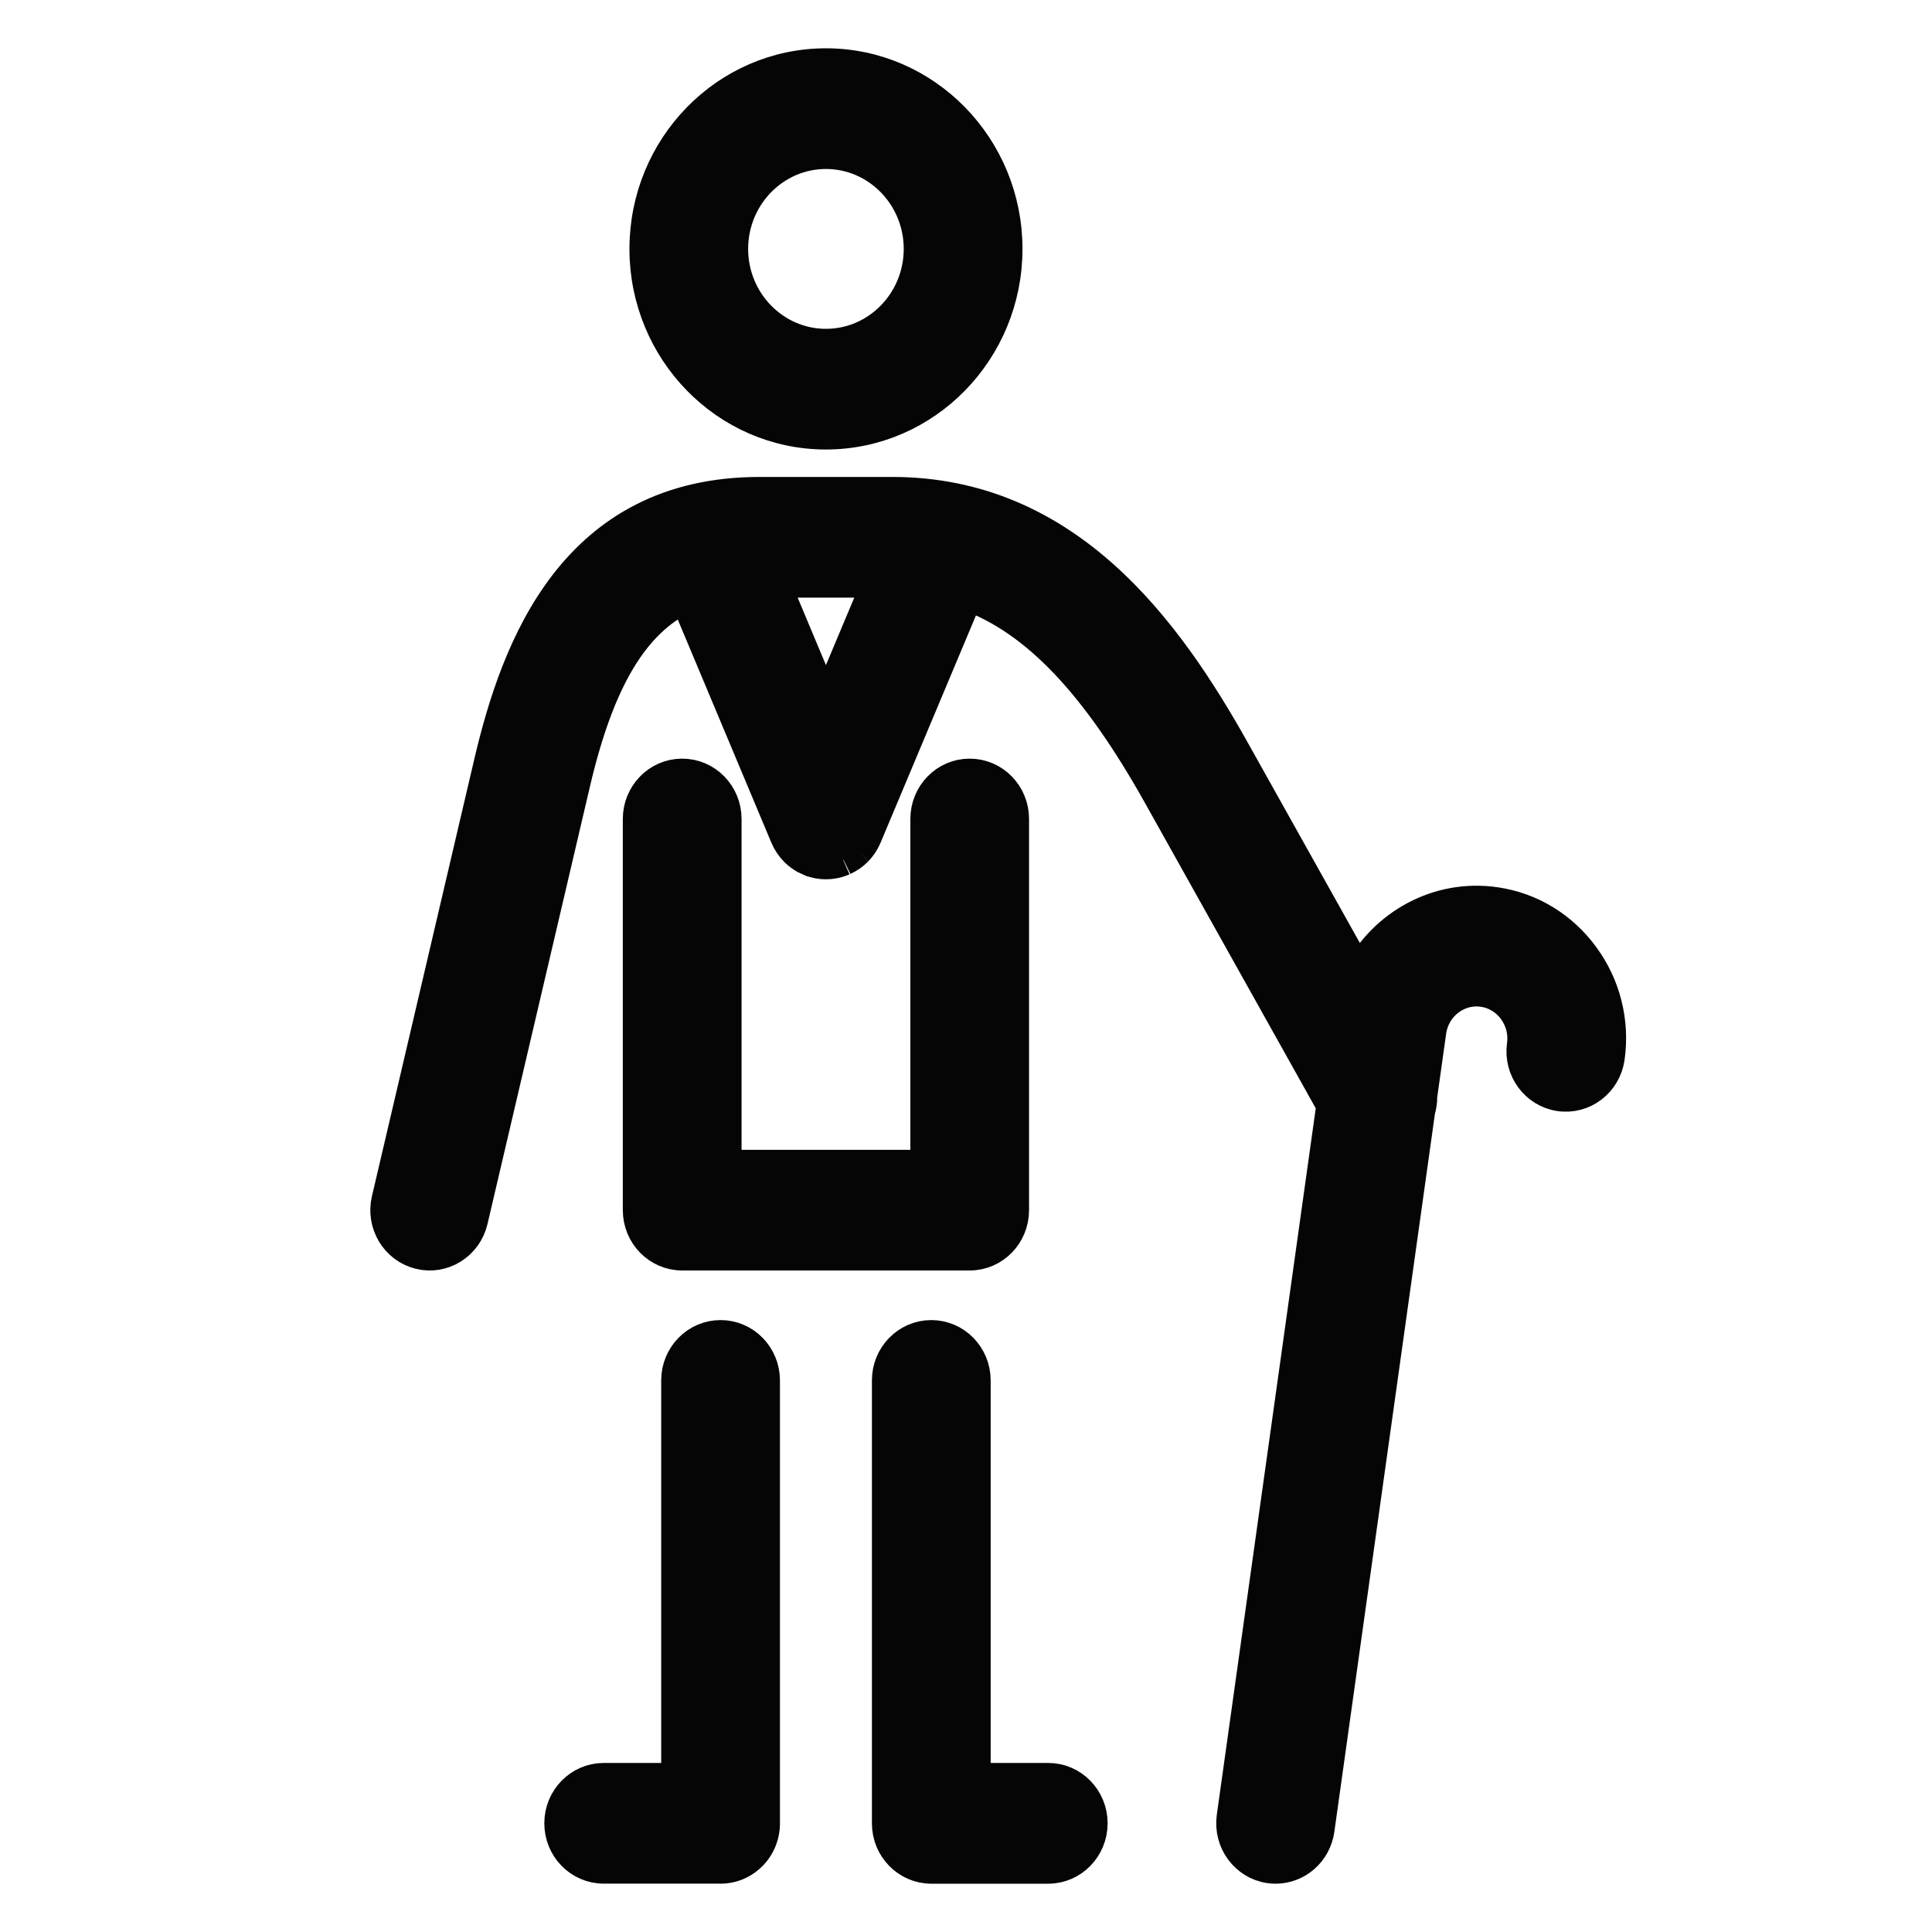 <svg width="30" height="30" viewBox="0 0 30 30" fill="none" xmlns="http://www.w3.org/2000/svg">
<path d="M12.825 6.73C14.37 6.73 15.627 5.445 15.627 3.865C15.627 2.285 14.37 1 12.825 1C11.28 1 10.024 2.285 10.024 3.865C10.024 5.445 11.28 6.73 12.825 6.73ZM12.825 2.374C13.629 2.374 14.283 3.043 14.283 3.865C14.283 4.687 13.629 5.356 12.825 5.356C12.021 5.356 11.367 4.687 11.367 3.865C11.367 3.043 12.021 2.374 12.825 2.374ZM11.861 28.294C11.861 28.3 11.861 28.306 11.861 28.312C11.861 28.523 11.769 28.711 11.623 28.837C11.506 28.939 11.354 29 11.189 29C11.184 29 11.178 29 11.173 28.999H9.374C9.003 28.999 8.702 28.692 8.702 28.312C8.702 27.933 9.003 27.625 9.374 27.625H10.517V21.435C10.517 21.055 10.818 20.748 11.189 20.748C11.56 20.748 11.861 21.055 11.861 21.435L11.861 28.294ZM11.265 12.717V18.104H14.386V12.717C14.386 12.337 14.686 12.03 15.057 12.03C15.429 12.03 15.729 12.337 15.729 12.717V18.791C15.729 19.171 15.429 19.478 15.057 19.478C15.052 19.478 15.046 19.478 15.04 19.478H10.61C10.605 19.478 10.599 19.478 10.593 19.478C10.222 19.478 9.921 19.171 9.921 18.791V12.717C9.921 12.337 10.222 12.03 10.593 12.03C10.964 12.03 11.265 12.337 11.265 12.717ZM24.584 14.853C24.252 14.399 23.768 14.105 23.222 14.025C22.335 13.895 21.499 14.362 21.1 15.126L19.161 11.66C18.118 9.796 16.573 7.656 13.854 7.656H11.796C8.921 7.656 8.03 10.045 7.609 11.841L6.019 18.631C5.932 19 6.155 19.371 6.516 19.459C6.876 19.548 7.239 19.32 7.326 18.951L8.916 12.161C9.287 10.575 9.818 9.659 10.646 9.264L12.208 12.988C12.244 13.074 12.296 13.149 12.358 13.211L12.359 13.212C12.405 13.258 12.459 13.297 12.519 13.328L12.52 13.329C12.54 13.339 12.56 13.348 12.581 13.357L12.582 13.357C12.662 13.389 12.744 13.404 12.825 13.404C12.913 13.404 13.004 13.386 13.09 13.348L13.091 13.348L13.092 13.347L13.094 13.347L13.096 13.346L13.098 13.345L13.1 13.344L13.101 13.343C13.18 13.307 13.248 13.258 13.305 13.199L13.306 13.198C13.356 13.146 13.398 13.084 13.431 13.015L13.431 13.014C13.436 13.005 13.44 12.996 13.444 12.986L15.02 9.231C16.095 9.624 17.028 10.615 17.995 12.342L20.69 17.161L19.142 28.215C19.09 28.591 19.345 28.939 19.712 28.993C19.744 28.998 19.776 29 19.808 29C20.137 29 20.424 28.753 20.472 28.41L22.036 17.245C22.058 17.173 22.069 17.097 22.067 17.021L22.208 16.017C22.265 15.611 22.634 15.327 23.031 15.386C23.222 15.414 23.392 15.517 23.509 15.677C23.626 15.837 23.676 16.032 23.649 16.227C23.596 16.603 23.851 16.951 24.218 17.005C24.587 17.059 24.926 16.798 24.979 16.422C25.057 15.864 24.917 15.306 24.584 14.853ZM12.825 10.974L12.01 9.03H13.641L12.825 10.974ZM16.949 28.312C16.949 28.692 16.648 29 16.277 29H14.477C14.472 29 14.466 29 14.461 29C14.09 29 13.789 28.692 13.789 28.313V21.435C13.789 21.055 14.09 20.748 14.461 20.748C14.832 20.748 15.133 21.055 15.133 21.435V27.625H16.277C16.648 27.625 16.949 27.933 16.949 28.312Z" fill="#050505"/>
<path d="M12.825 13.404C12.744 13.404 12.662 13.389 12.582 13.357L12.581 13.357C12.56 13.348 12.54 13.339 12.52 13.329L12.519 13.328C12.459 13.297 12.405 13.258 12.359 13.212L12.358 13.211C12.296 13.149 12.244 13.074 12.208 12.988L10.646 9.264C9.818 9.659 9.287 10.575 8.916 12.161L7.326 18.951C7.239 19.32 6.876 19.548 6.516 19.459C6.155 19.371 5.932 19 6.019 18.631L7.609 11.841C8.03 10.045 8.921 7.656 11.796 7.656H13.854C16.573 7.656 18.118 9.796 19.161 11.66L21.1 15.126C21.499 14.362 22.335 13.895 23.222 14.025C23.768 14.105 24.252 14.399 24.584 14.853C24.917 15.306 25.057 15.864 24.979 16.422C24.926 16.798 24.587 17.059 24.218 17.005C23.851 16.951 23.596 16.603 23.649 16.227C23.676 16.032 23.626 15.837 23.509 15.677C23.392 15.517 23.222 15.414 23.031 15.386C22.634 15.327 22.265 15.611 22.208 16.017L22.067 17.021C22.069 17.097 22.058 17.173 22.036 17.245L20.472 28.41C20.424 28.753 20.137 29 19.808 29C19.776 29 19.744 28.998 19.712 28.993C19.345 28.939 19.09 28.591 19.142 28.215L20.69 17.161L17.995 12.342C17.028 10.615 16.095 9.624 15.02 9.231L13.444 12.986C13.44 12.995 13.436 13.005 13.431 13.014L13.431 13.015M12.825 13.404V13.404ZM12.825 13.404C12.913 13.404 13.004 13.386 13.09 13.348M13.09 13.348V13.348ZM13.09 13.348L13.091 13.348M13.091 13.348V13.348ZM13.091 13.348L13.092 13.347L13.094 13.347M13.094 13.347V13.347ZM13.094 13.347L13.096 13.346M13.096 13.346V13.346ZM13.096 13.346L13.098 13.345M13.098 13.345V13.345ZM13.098 13.345L13.1 13.344M13.1 13.344V13.344ZM13.1 13.344L13.101 13.343C13.18 13.307 13.248 13.258 13.305 13.199M13.305 13.199V13.199ZM13.305 13.199L13.306 13.198C13.356 13.146 13.398 13.084 13.431 13.015M13.431 13.015V13.015ZM12.825 6.73C14.37 6.73 15.627 5.445 15.627 3.865C15.627 2.285 14.37 1 12.825 1C11.28 1 10.024 2.285 10.024 3.865C10.024 5.445 11.28 6.73 12.825 6.73ZM12.825 2.374C13.629 2.374 14.283 3.043 14.283 3.865C14.283 4.687 13.629 5.356 12.825 5.356C12.021 5.356 11.367 4.687 11.367 3.865C11.367 3.043 12.021 2.374 12.825 2.374ZM11.861 28.294C11.861 28.3 11.861 28.306 11.861 28.312C11.861 28.523 11.769 28.711 11.623 28.837C11.506 28.939 11.354 29 11.189 29C11.184 29 11.178 29 11.173 28.999H9.374C9.003 28.999 8.702 28.692 8.702 28.312C8.702 27.933 9.003 27.625 9.374 27.625H10.517V21.435C10.517 21.055 10.818 20.748 11.189 20.748C11.56 20.748 11.861 21.055 11.861 21.435L11.861 28.294ZM11.265 12.717V18.104H14.386V12.717C14.386 12.337 14.686 12.03 15.057 12.03C15.429 12.03 15.729 12.337 15.729 12.717V18.791C15.729 19.171 15.429 19.478 15.057 19.478C15.052 19.478 15.046 19.478 15.04 19.478H10.61C10.605 19.478 10.599 19.478 10.593 19.478C10.222 19.478 9.921 19.171 9.921 18.791V12.717C9.921 12.337 10.222 12.03 10.593 12.03C10.964 12.03 11.265 12.337 11.265 12.717ZM12.825 10.974L12.01 9.03H13.641L12.825 10.974ZM16.949 28.312C16.949 28.692 16.648 29 16.277 29H14.477C14.472 29 14.466 29 14.461 29C14.09 29 13.789 28.692 13.789 28.313V21.435C13.789 21.055 14.09 20.748 14.461 20.748C14.832 20.748 15.133 21.055 15.133 21.435V27.625H16.277C16.648 27.625 16.949 27.933 16.949 28.312Z" stroke="#050505" stroke-width="0.5"/>
</svg>
